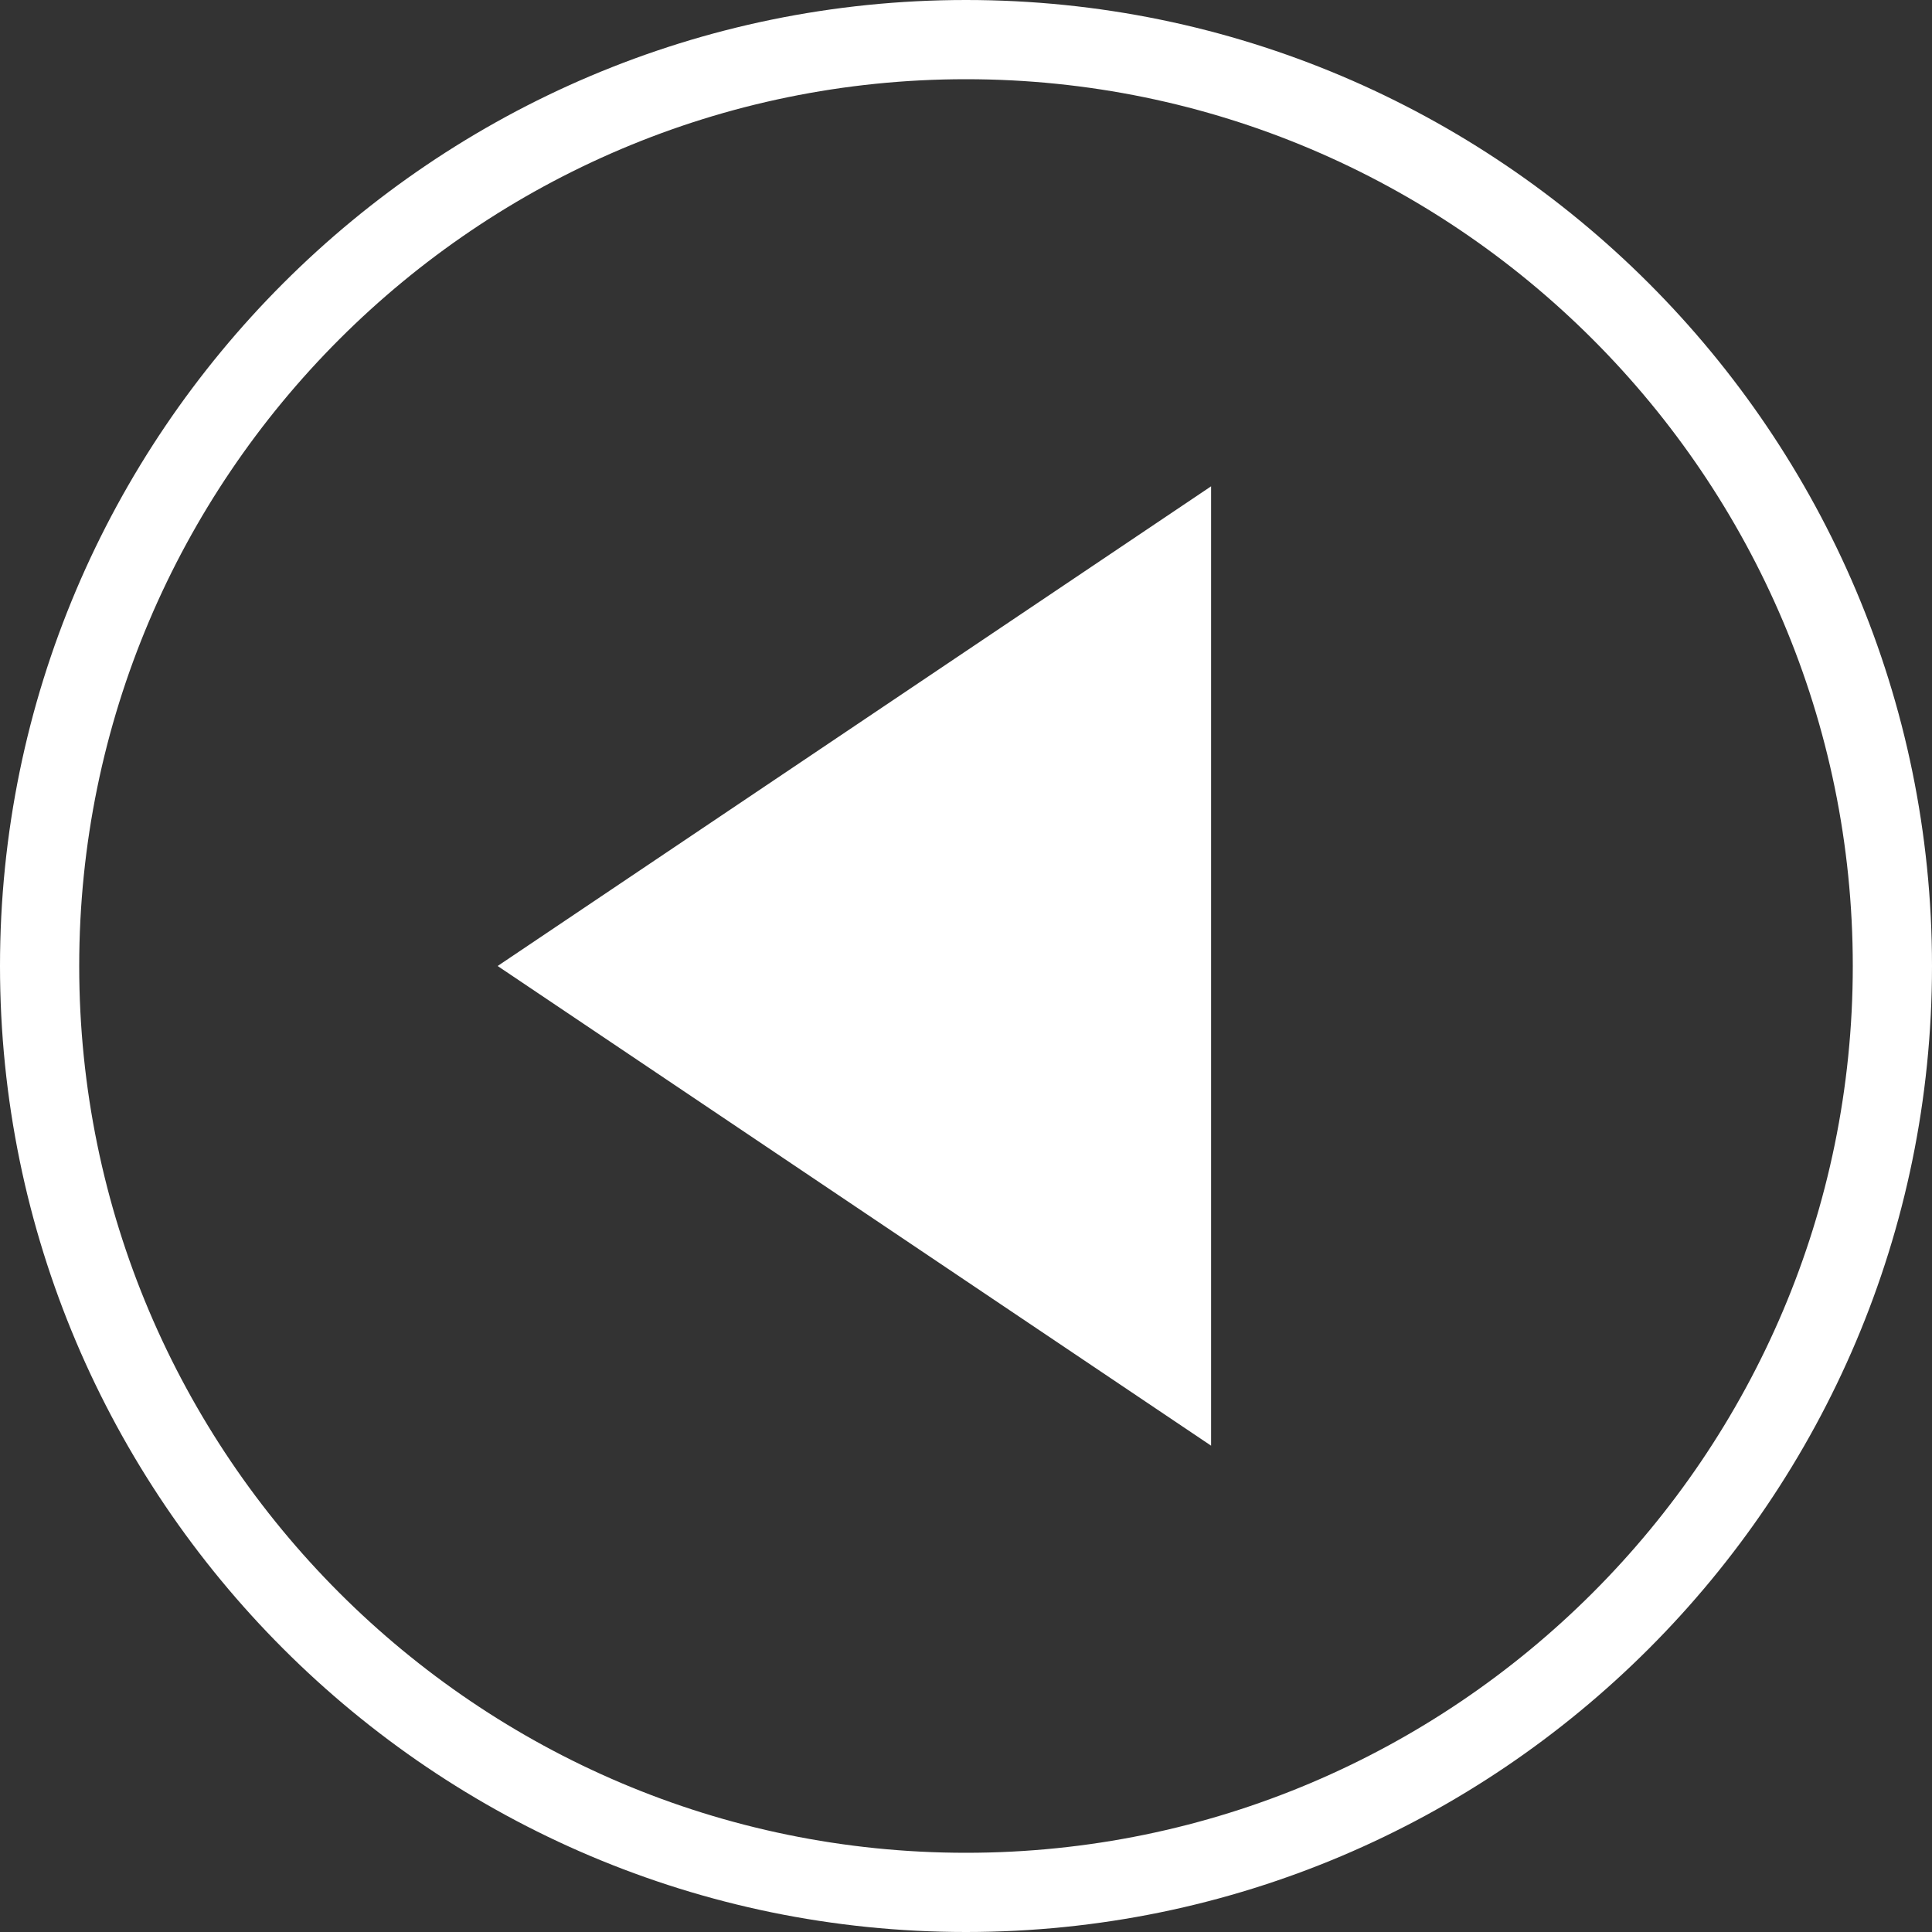 <?xml version="1.0" encoding="UTF-8"?>
<svg enable-background="new 0 0 70 70" version="1.1" viewBox="0 0 70 70" xml:space="preserve" xmlns="http://www.w3.org/2000/svg">
<rect x="0" y="0" width="70" height="70" fill="#333333" stroke="none"/>
<style type="text/css">
	.st0{fill:#FFFFFF;}
</style>
	<path class="st0" d="m35 70c-19.3 0-35-15.7-35-35s15.7-35 35-35 35 15.7 35 35-15.7 35-35 35m0-67.13c-17.71 0-32.13 14.42-32.13 32.13s14.41 32.13 32.13 32.13c17.71 0 32.13-14.41 32.13-32.13 0-17.71-14.42-32.13-32.13-32.13"/>
	<polygon class="st0" points="43.88 52.38 43.88 17.62 18.03 35"/>
</svg>
